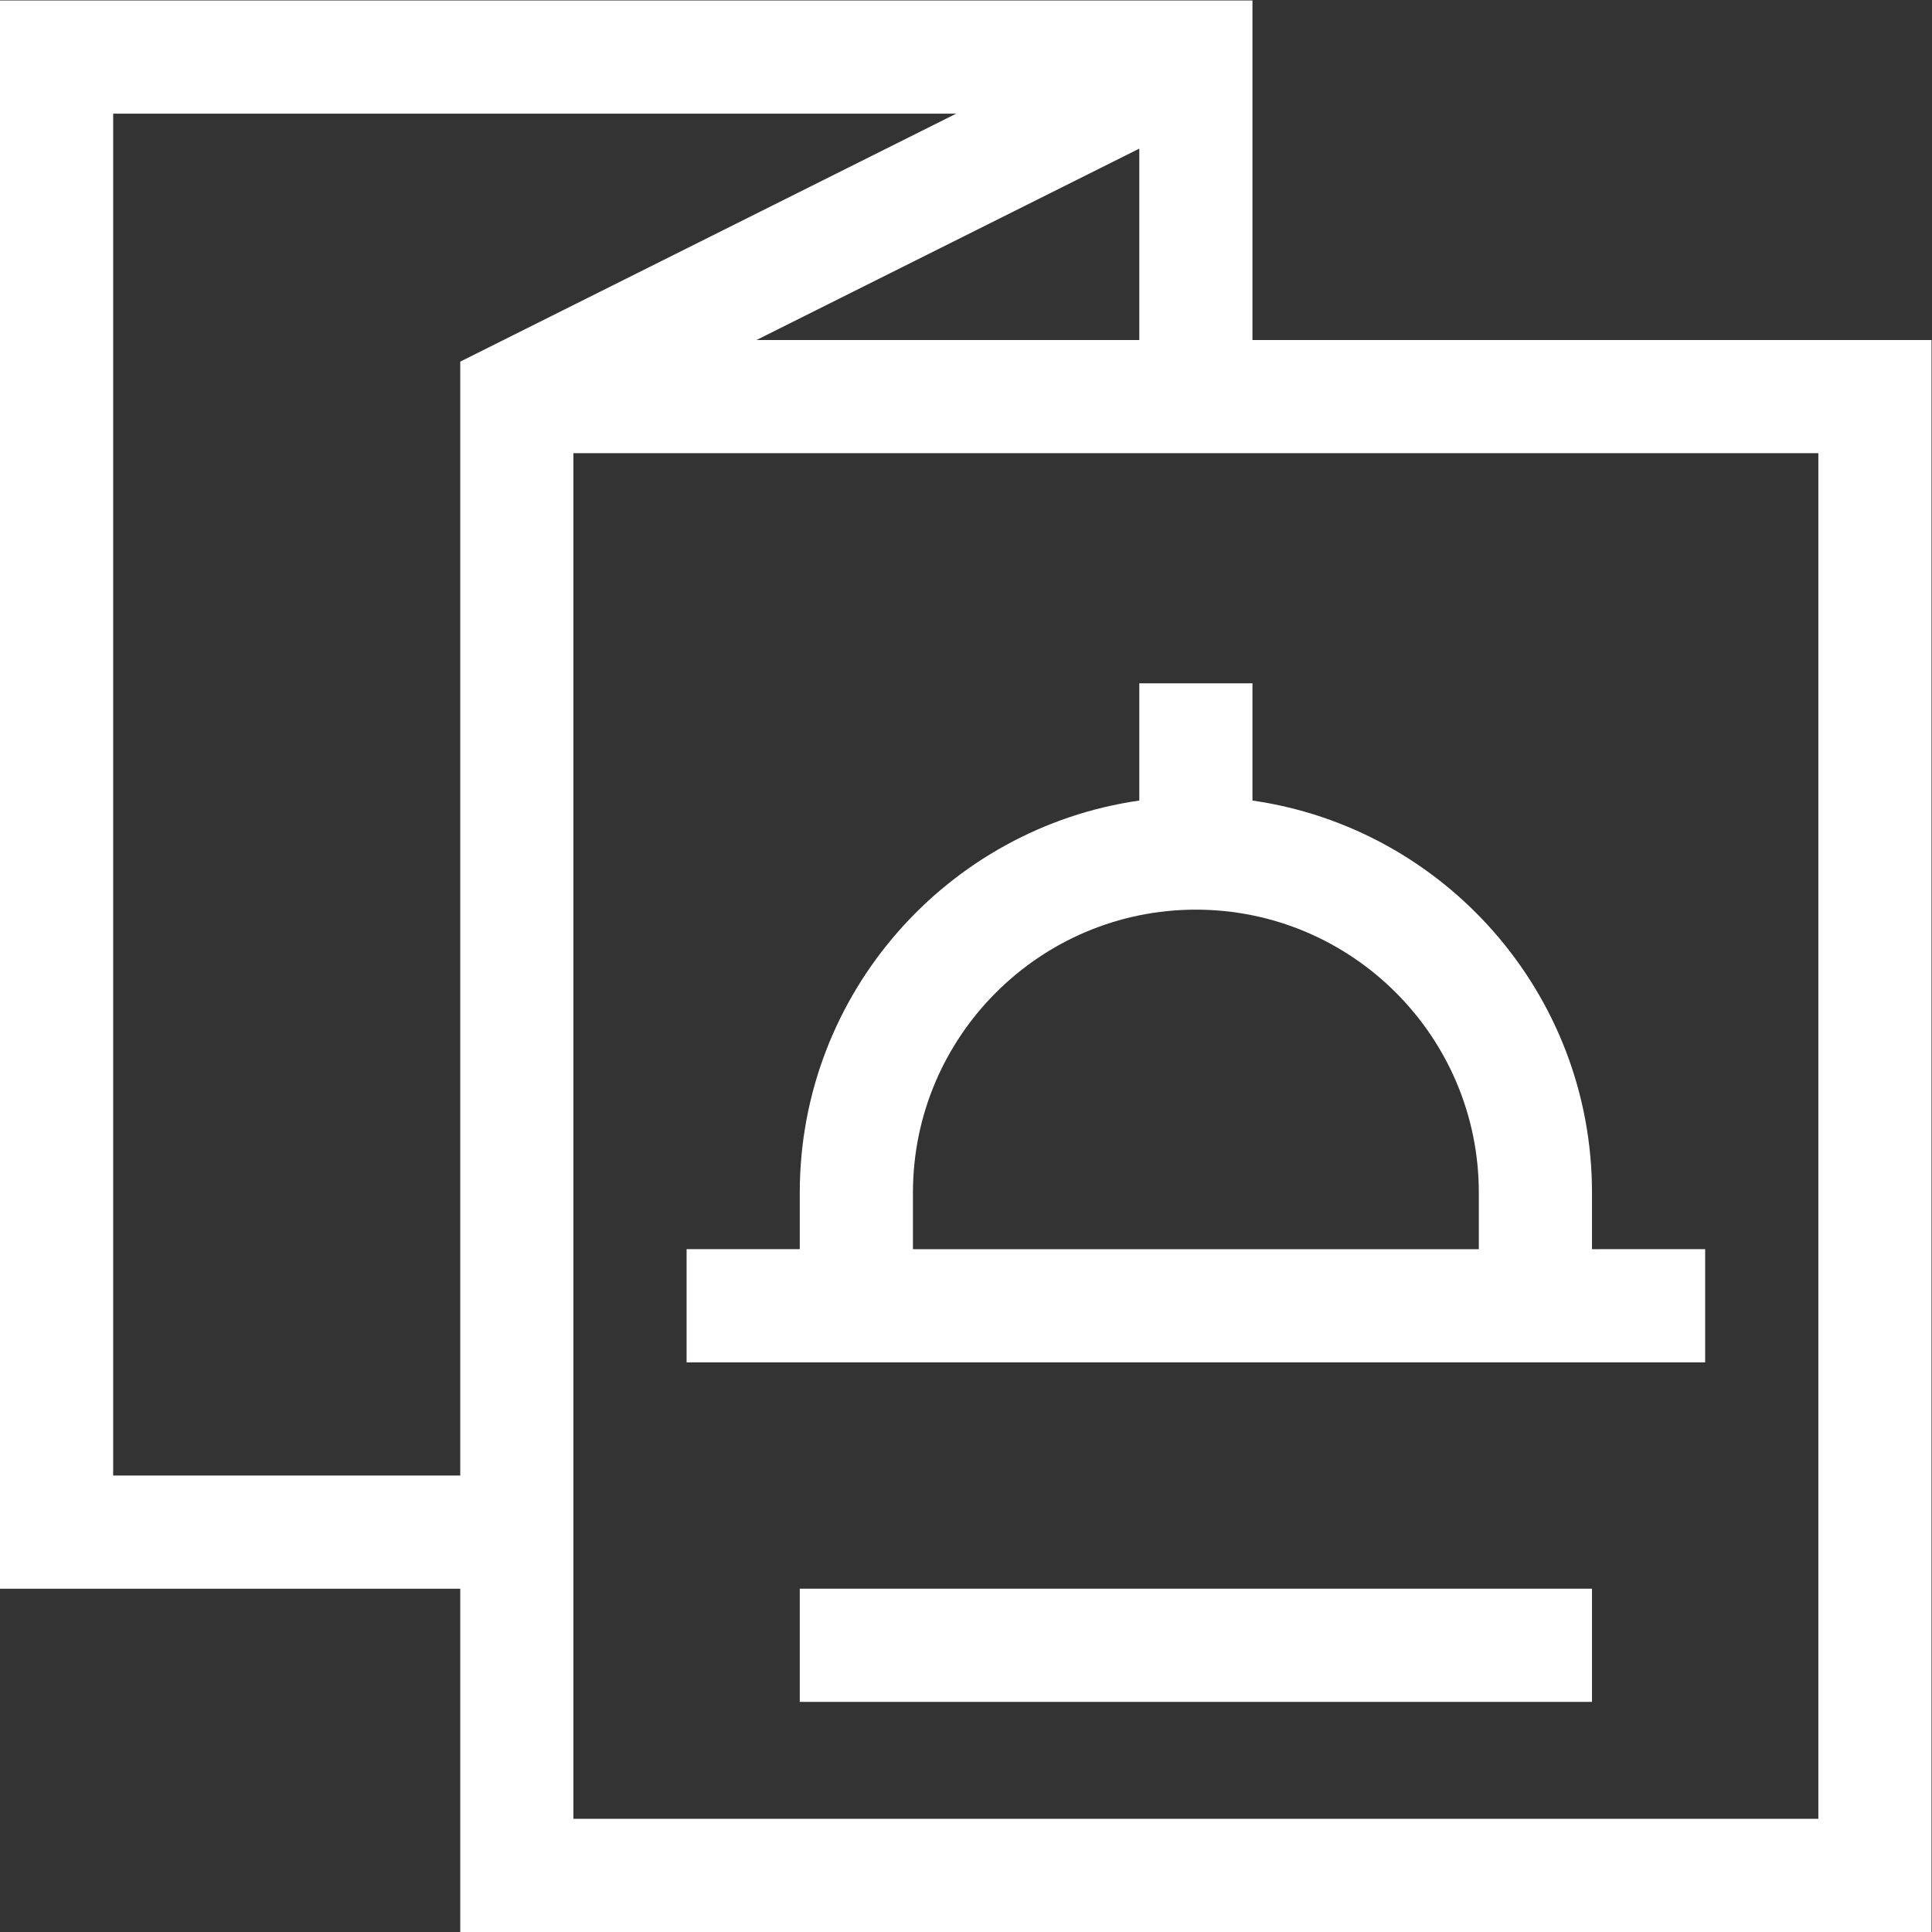 <?xml version="1.0" encoding="UTF-8" standalone="no"?>
<svg
   xmlns:dc="http://purl.org/dc/elements/1.1/"
   xmlns:cc="http://creativecommons.org/ns#"
   xmlns:rdf="http://www.w3.org/1999/02/22-rdf-syntax-ns#"
   xmlns:svg="http://www.w3.org/2000/svg"
   xmlns="http://www.w3.org/2000/svg"
   xmlns:sodipodi="http://sodipodi.sourceforge.net/DTD/sodipodi-0.dtd"
   xmlns:inkscape="http://www.inkscape.org/namespaces/inkscape"
   viewBox="0 0 512 512"
   height="512"
   width="512"
   xml:space="preserve"
   id="svg2"
   version="1.1"
   sodipodi:docname="Étlap-itallap.svg"
   inkscape:version="0.92.4 (5da689c313, 2019-01-14)"><rect x="0" y="0" width="512" height="512" fill="#333333" stroke="none"/><sodipodi:namedview
     pagecolor="#ffffff"
     bordercolor="#666666"
     borderopacity="1"
     objecttolerance="10"
     gridtolerance="10"
     guidetolerance="10"
     inkscape:pageopacity="0"
     inkscape:pageshadow="2"
     inkscape:window-width="3440"
     inkscape:window-height="1387"
     id="namedview10"
     showgrid="false"
     inkscape:pagecheckerboard="true"
     inkscape:zoom="0.4609375"
     inkscape:cx="-14.101695"
     inkscape:cy="256"
     inkscape:window-x="-8"
     inkscape:window-y="-8"
     inkscape:window-maximized="1"
     inkscape:current-layer="svg2" /><defs
     id="defs6" /><g
     transform="matrix(1.333,0,0,-1.333,0,512)"
     id="g10"
     style="fill:#ffffff;fill-opacity:1"><g
       transform="scale(0.1)"
       id="g12"
       style="fill:#ffffff;fill-opacity:1"><path
         id="path14"
         style="fill:#ffffff;fill-opacity:1;fill-rule:nonzero;stroke:none"
         d="m 3390,1132.5 v 225 H 3165 V 1470 c 0,396.02 -293.87,724.69 -675,779.41 V 2482.5 H 2265 V 2249.41 C 1883.87,2194.69 1590,1866.05 1590,1470 v -112.5 h -225 v -225 z M 1815,1470 c 0,310.16 252.34,562.5 562.5,562.5 310.16,0 562.5,-252.34 562.5,-562.5 V 1357.5 H 1815 Z" /><path
         id="path16"
         style="fill:#ffffff;fill-opacity:1;fill-rule:nonzero;stroke:none"
         d="M 2490,3840 H 0 V 682.5 H 915 V 0 H 3840 V 3165 H 2490 Z M 915,907.5 H 225 V 3615 H 1900.94 L 915,3122.03 Z M 2265,3545.47 V 3165 H 1504.06 Z M 3615,225 H 1140 v 2715 h 2475 z" /><path
         id="path18"
         style="fill:#ffffff;fill-opacity:1;fill-rule:nonzero;stroke:none"
         d="m 1590,457.5 h 1575 v 225 H 1590 Z" /></g></g></svg>